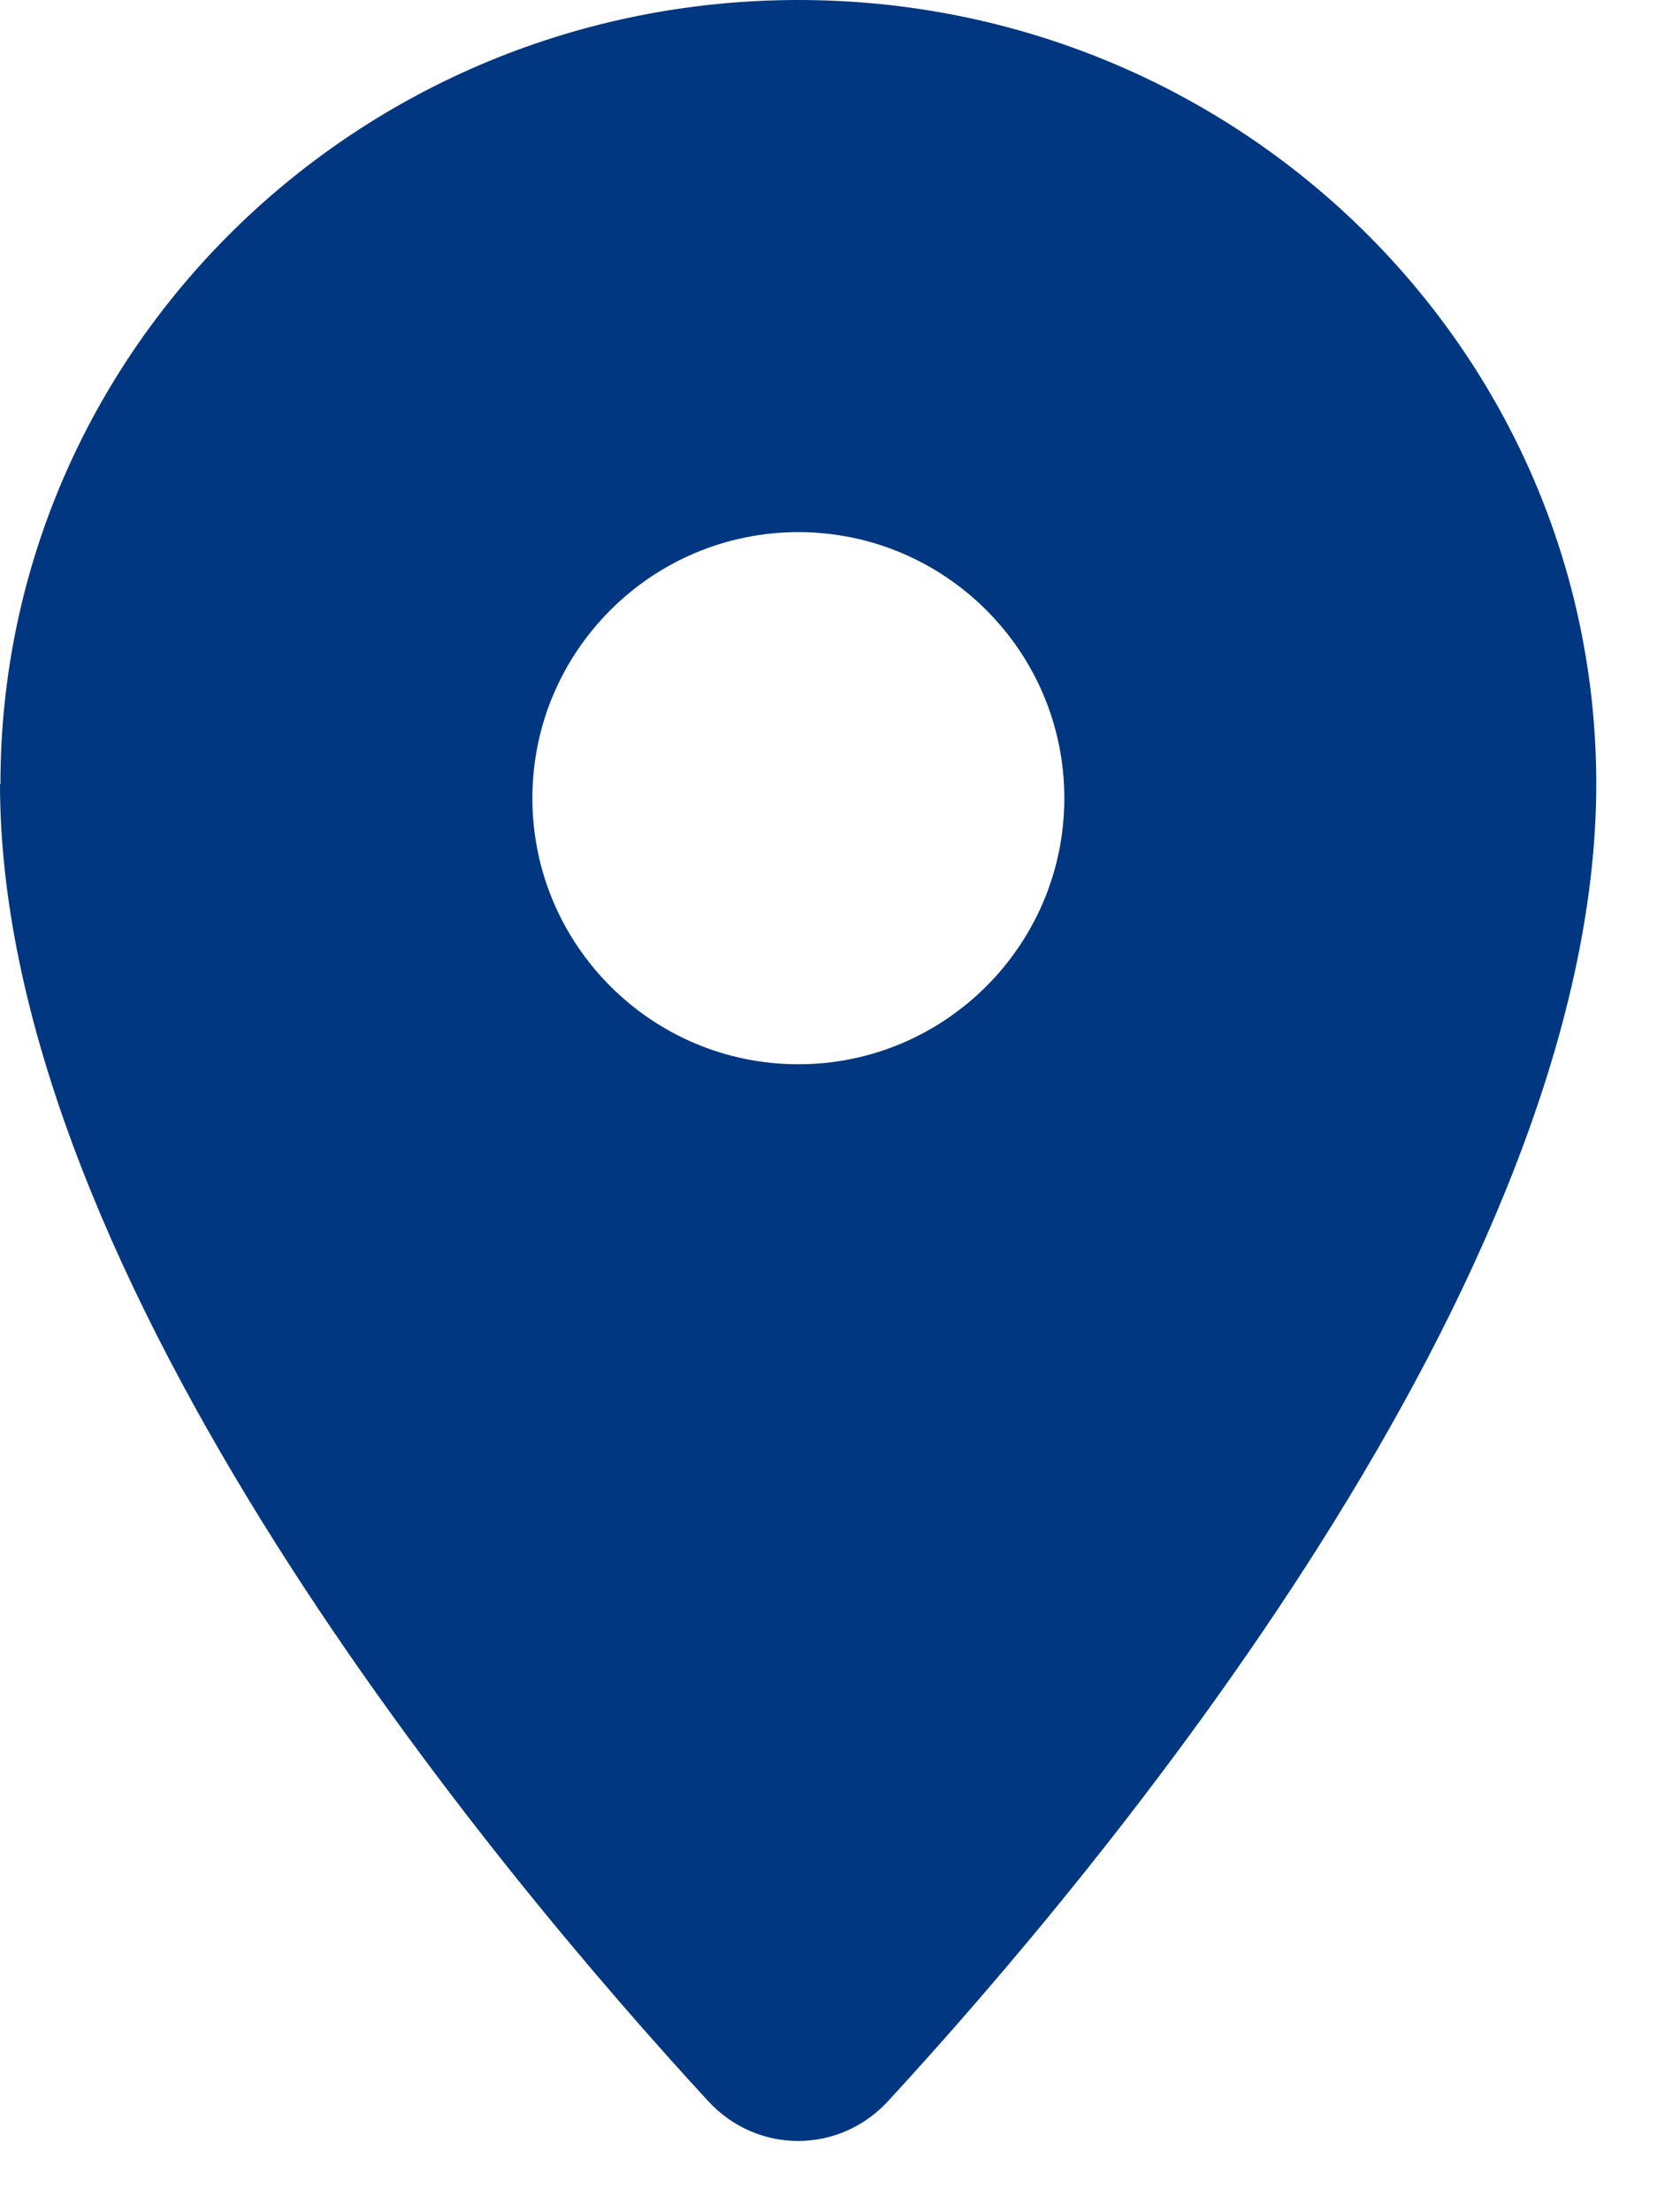 <svg width="19" height="25" viewBox="0 0 19 25" fill="none" xmlns="http://www.w3.org/2000/svg">
<path d="M0.005 8.864C0.005 3.967 4.047 0 9.029 0C14.011 0 18.053 3.967 18.053 8.864C18.053 14.471 12.403 21.192 10.044 23.754C9.489 24.355 8.563 24.355 8.009 23.754C5.649 21.192 0 14.471 0 8.864H0.005ZM9.029 12.032C10.688 12.032 12.037 10.683 12.037 9.024C12.037 7.365 10.688 6.016 9.029 6.016C7.37 6.016 6.021 7.365 6.021 9.024C6.021 10.683 7.37 12.032 9.029 12.032Z" fill="#003780"/>
</svg>
